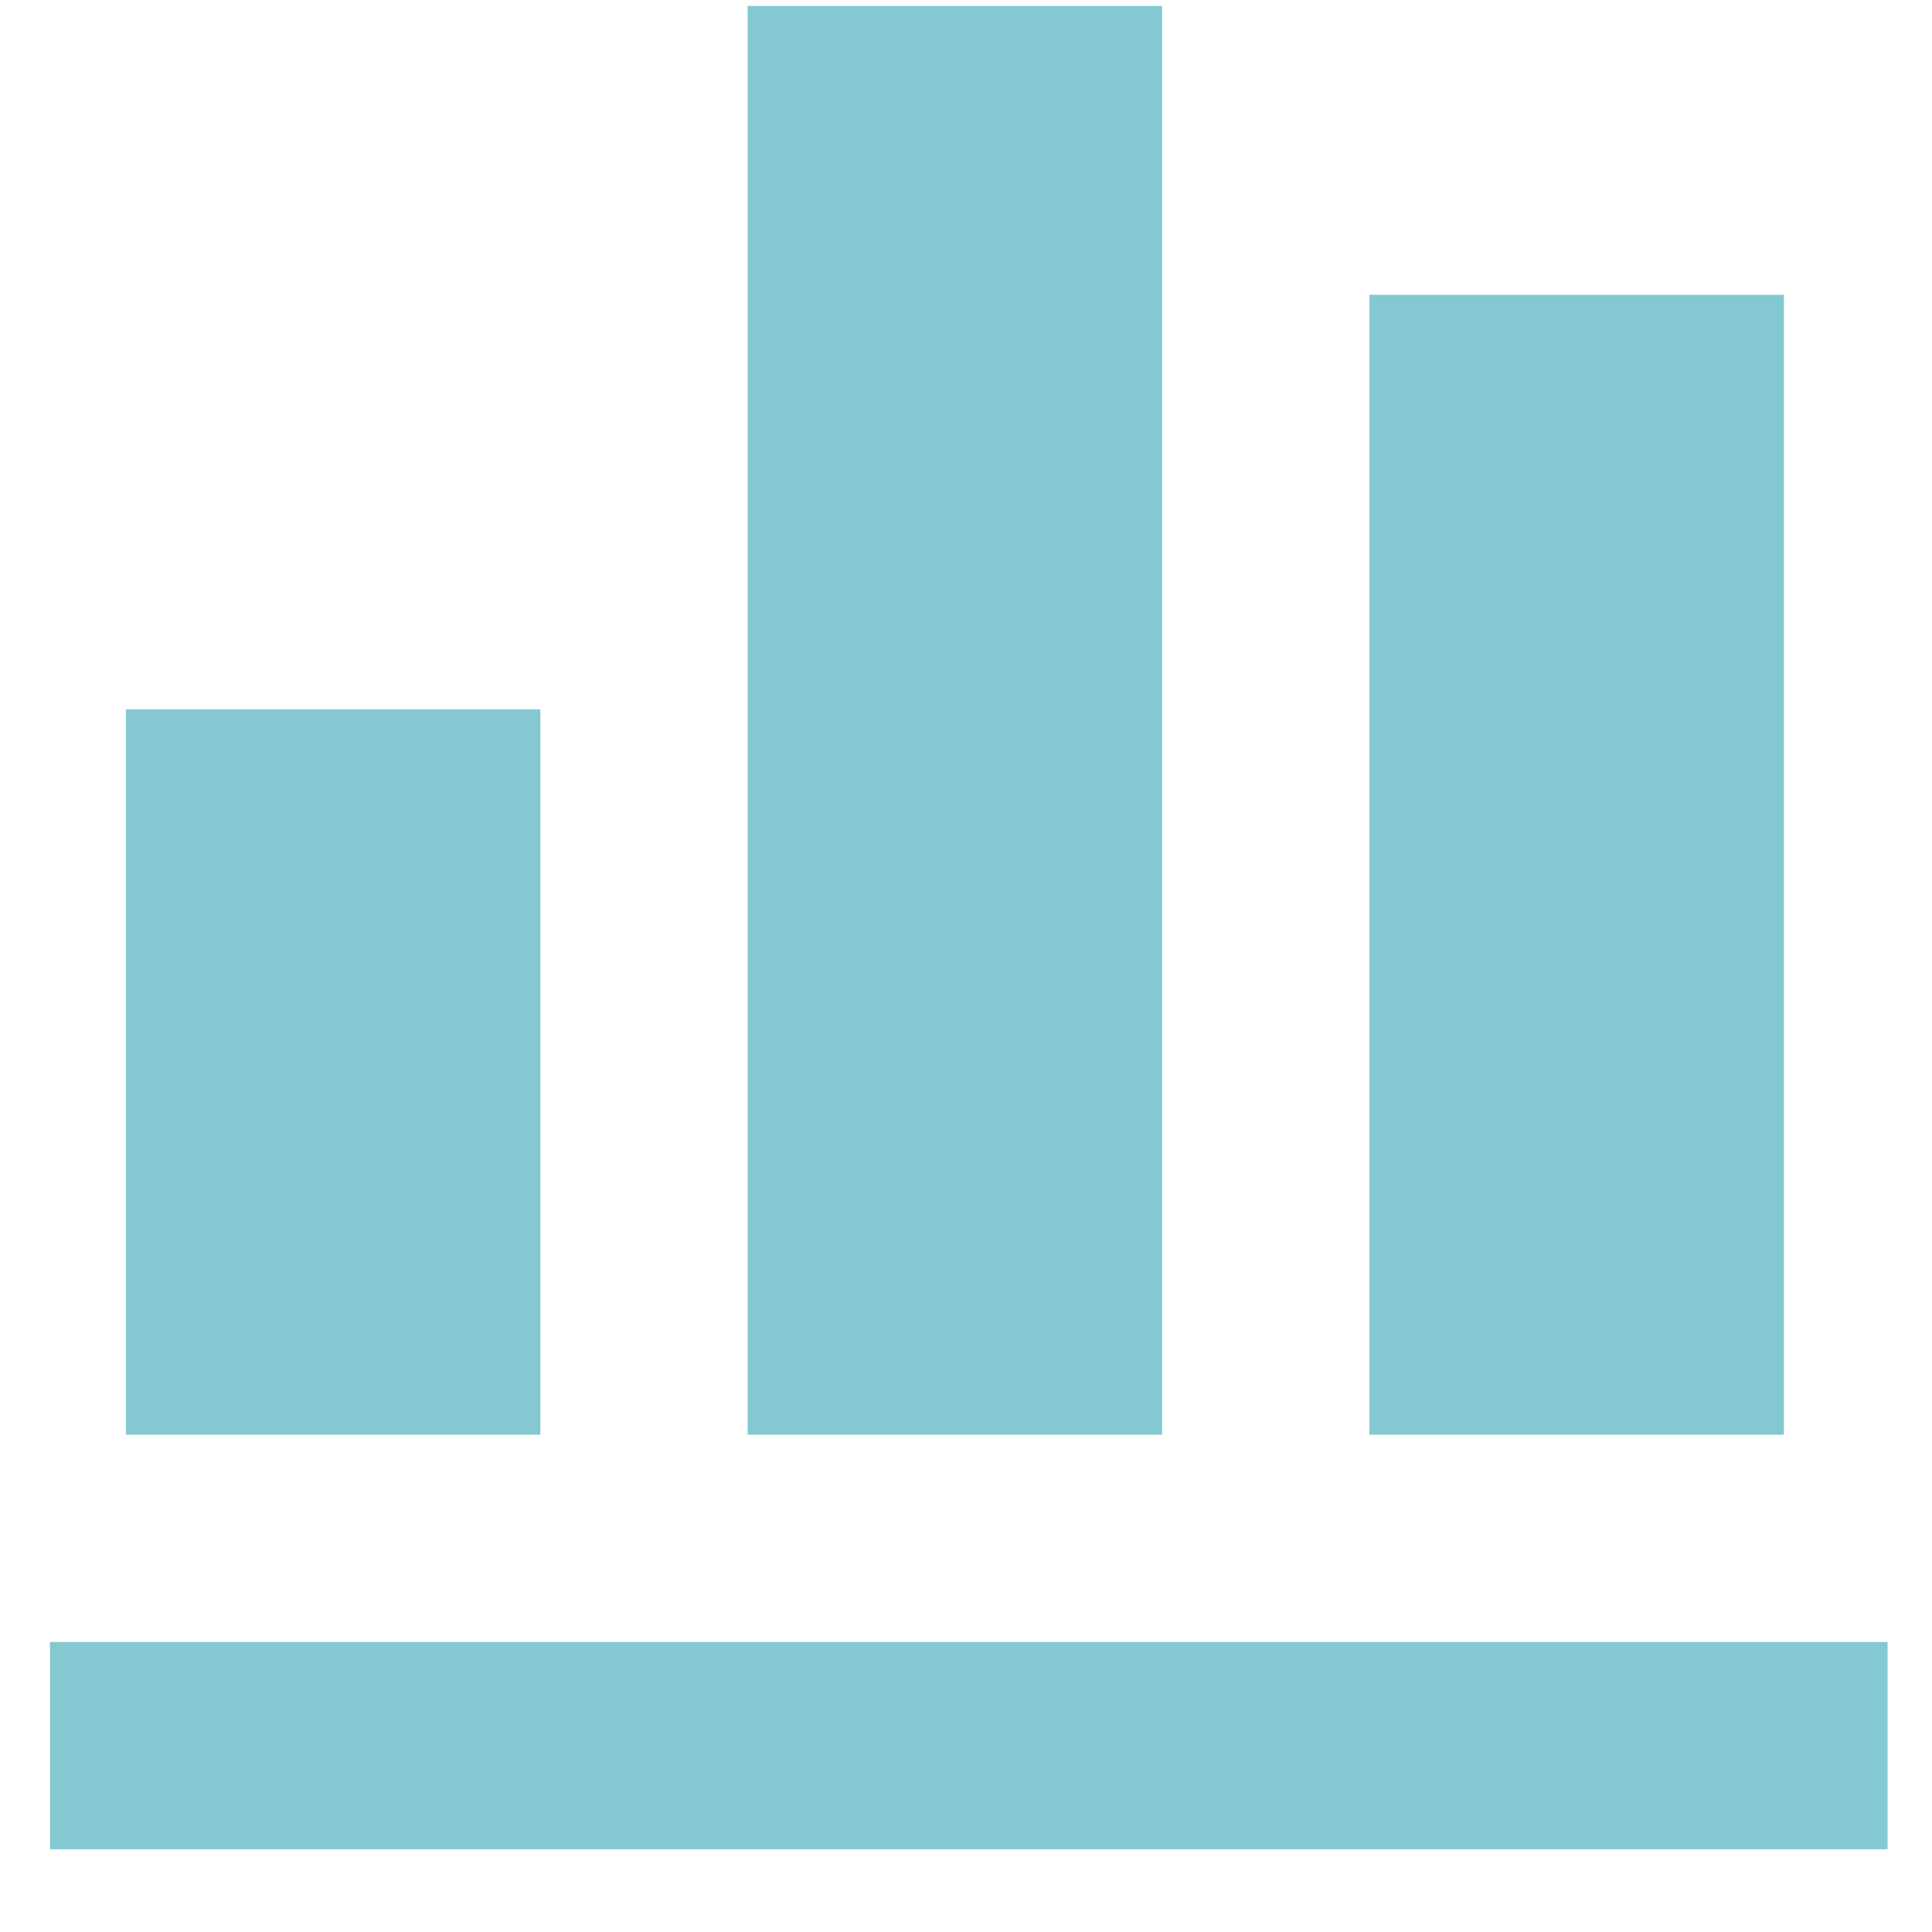 <svg width="29" height="29" viewBox="0 0 29 29" fill="none" xmlns="http://www.w3.org/2000/svg">
<g clip-path="url(#clip0_1158_1385)">
<path d="M28.333 27.758H0.333V24.647H28.333V27.758ZM8.111 10.647H1.889V21.536H8.111V10.647ZM17.444 -0.242H11.222V21.536H17.444V-0.242ZM26.777 4.424H20.555V21.536H26.777V4.424Z" fill="#84C9D1"/>
</g>
<defs>
<clipPath id="clip0_1158_1385">
<rect width="28" height="28" fill="white" transform="translate(0.75 0.09)"/>
</clipPath>
</defs>
</svg>
